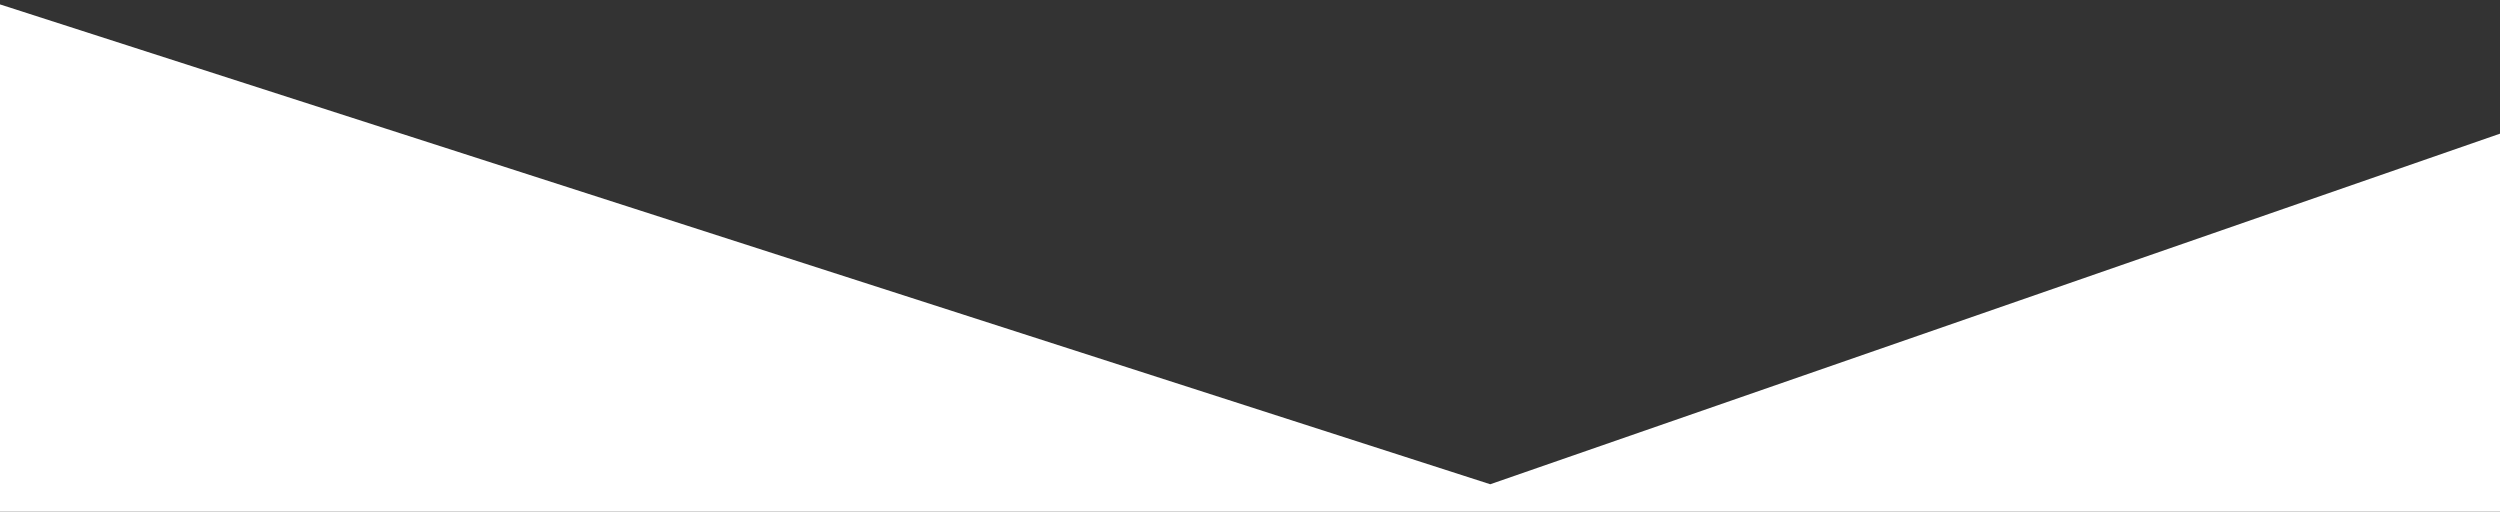 <?xml version="1.0" encoding="UTF-8"?> <svg xmlns="http://www.w3.org/2000/svg" width="1280" height="262" viewBox="0 0 1280 262" fill="none"><rect x="0" y="0" width="1280" height="262" fill="#333333" stroke="none"/><path d="M1287 262V66.006L763 247.936L-7 0V262H1287Z" fill="white"></path></svg> 